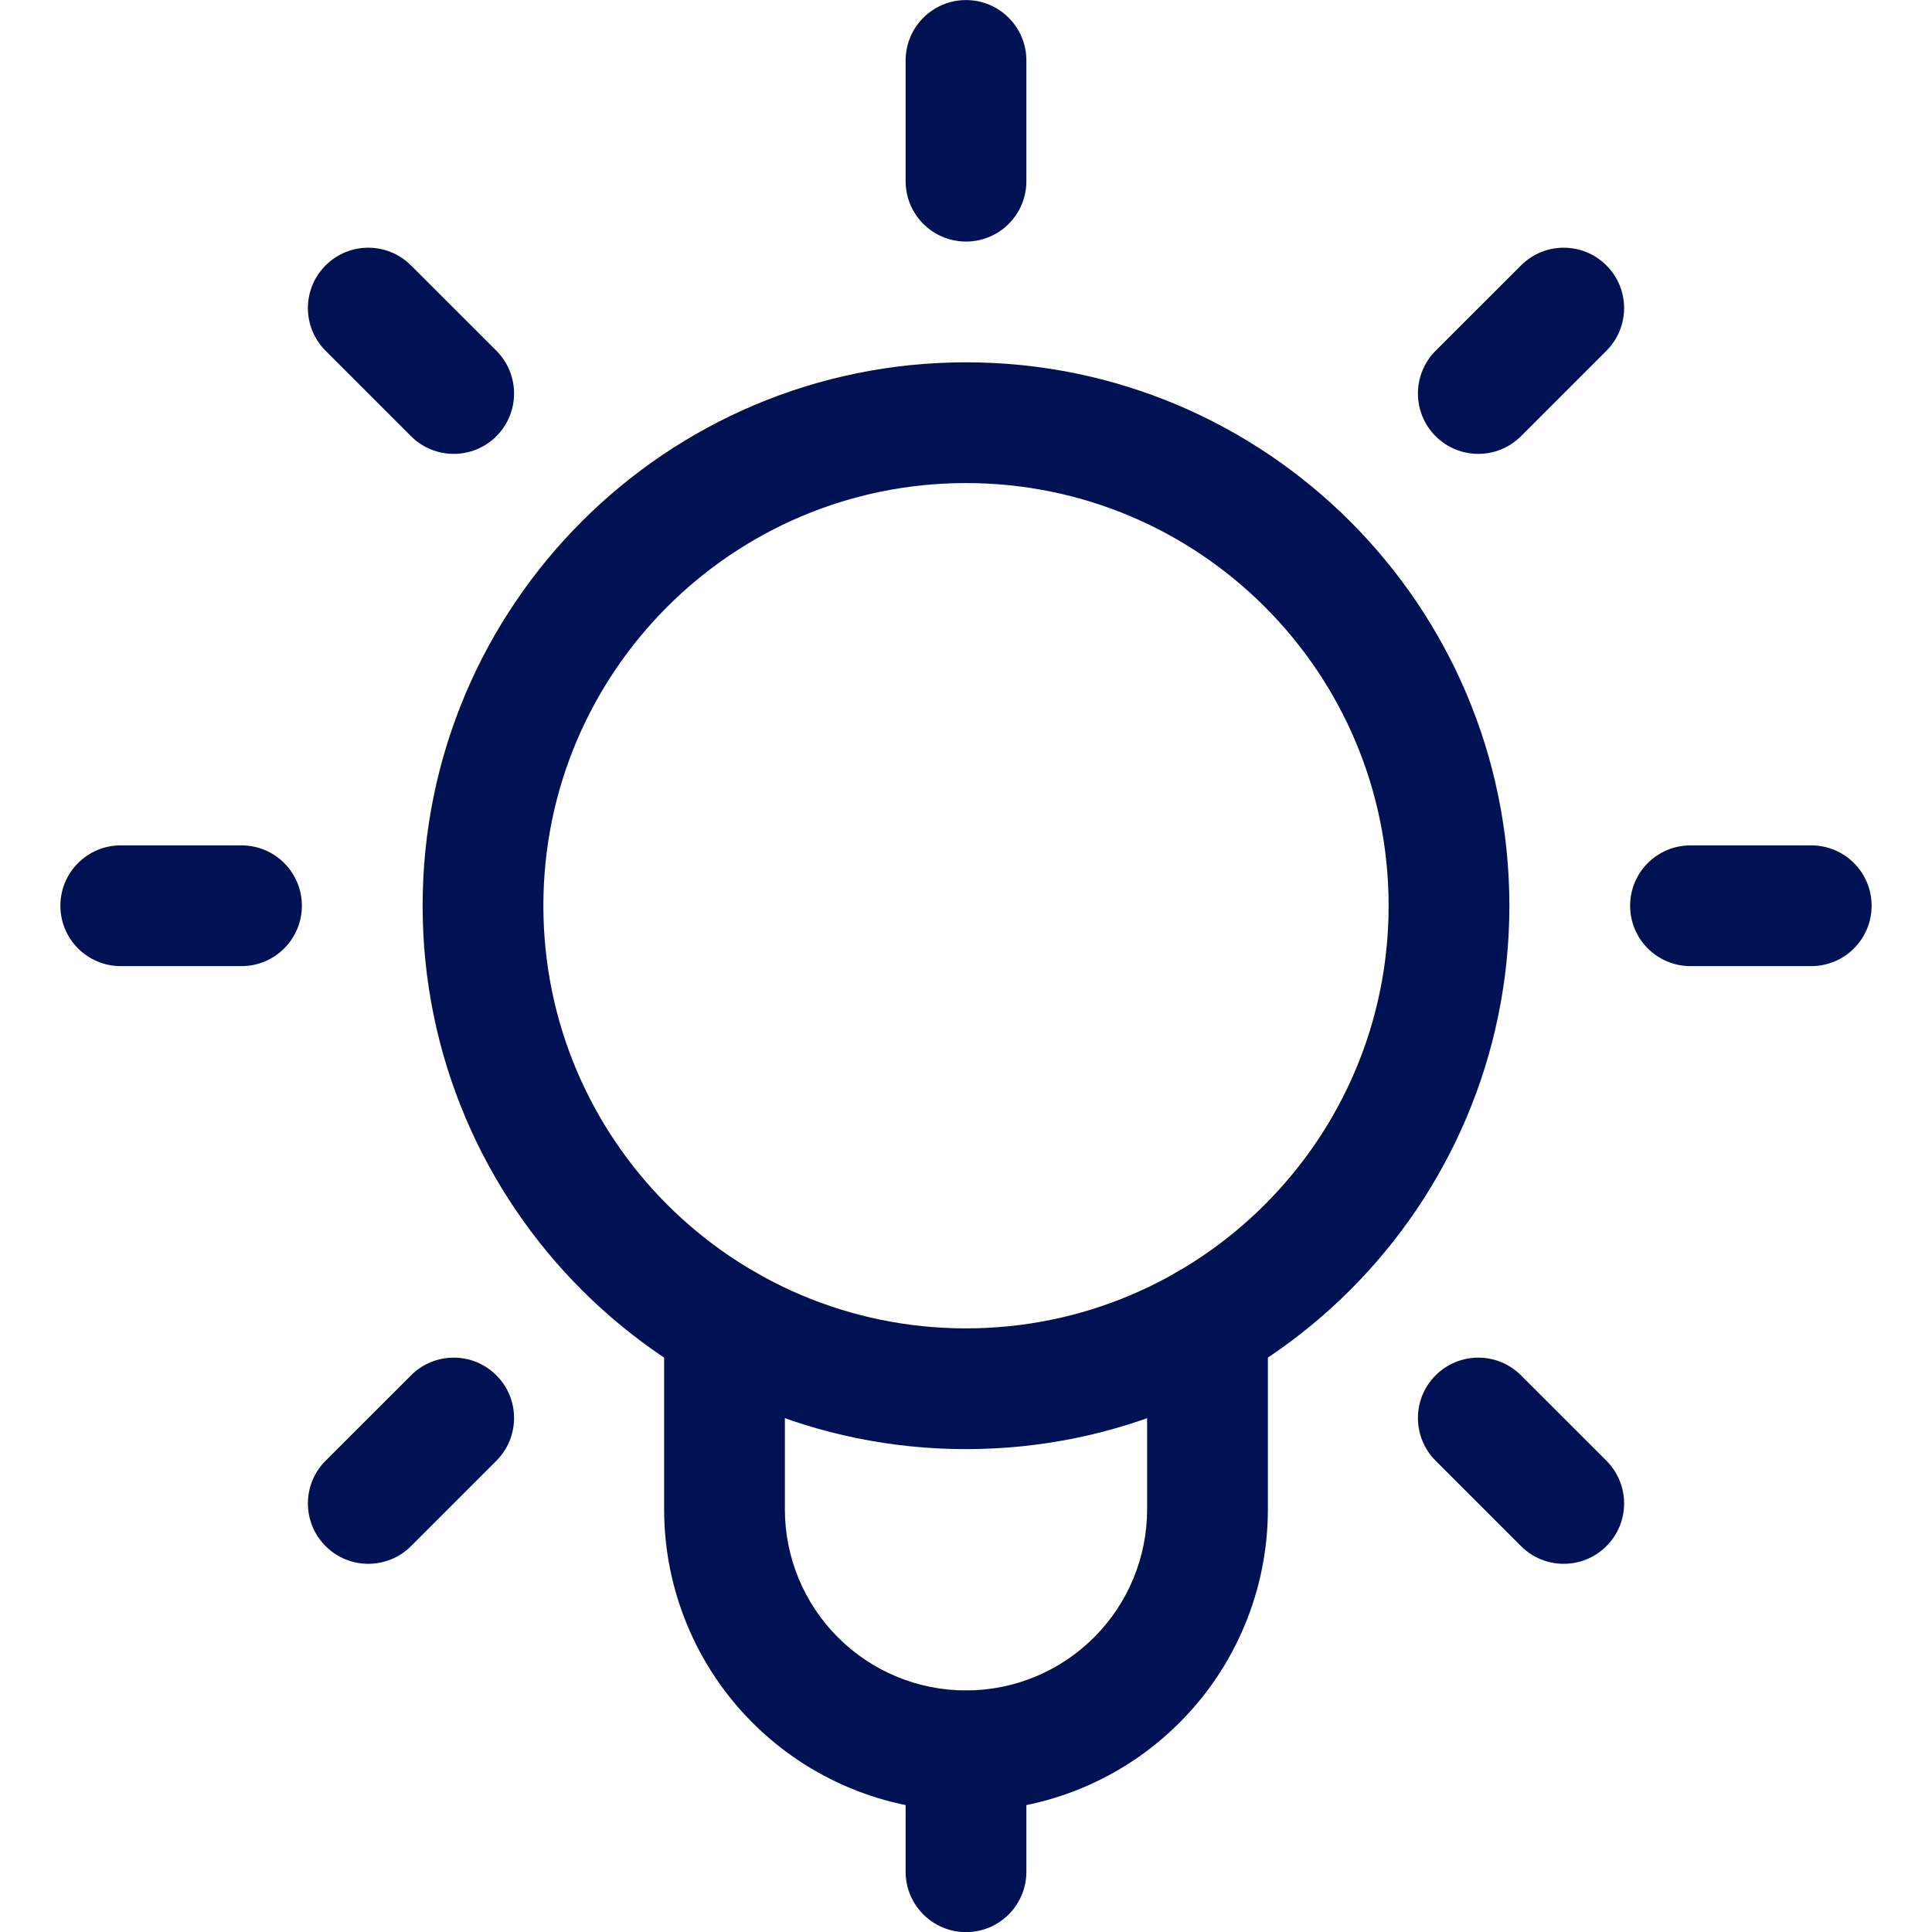 <svg width="32" height="32" viewBox="0 0 32 32" fill="none" xmlns="http://www.w3.org/2000/svg">
<g clip-path="url(#clip0_250_1270)">
<path fill-rule="evenodd" clip-rule="evenodd" d="M16 0.001C16.552 0.001 17 0.449 17 1.001V3.001C17 3.554 16.552 4.001 16 4.001C15.448 4.001 15 3.554 15 3.001V1.001C15 0.449 15.448 0.001 16 0.001Z" fill="#001254"/>
<path fill-rule="evenodd" clip-rule="evenodd" d="M26.607 4.396C26.998 4.786 26.998 5.419 26.607 5.81L25.192 7.225C24.802 7.615 24.169 7.615 23.778 7.225C23.388 6.834 23.388 6.201 23.778 5.81L25.193 4.396C25.583 4.005 26.217 4.005 26.607 4.396Z" fill="#001254"/>
<path fill-rule="evenodd" clip-rule="evenodd" d="M27 15.002C27 14.449 27.448 14.002 28 14.002H30C30.552 14.002 31 14.449 31 15.002C31 15.554 30.552 16.002 30 16.002H28C27.448 16.002 27 15.554 27 15.002Z" fill="#001254"/>
<path fill-rule="evenodd" clip-rule="evenodd" d="M23.778 22.78C24.169 22.389 24.802 22.389 25.192 22.78L26.607 24.194C26.998 24.585 26.998 25.218 26.607 25.609C26.217 25.999 25.583 25.999 25.193 25.609L23.778 24.194C23.388 23.803 23.388 23.17 23.778 22.78Z" fill="#001254"/>
<path fill-rule="evenodd" clip-rule="evenodd" d="M5.393 4.396C5.783 4.005 6.417 4.005 6.807 4.396L8.222 5.81C8.612 6.201 8.612 6.834 8.222 7.225C7.831 7.615 7.198 7.615 6.808 7.225L5.393 5.81C5.002 5.419 5.002 4.786 5.393 4.396Z" fill="#001254"/>
<path fill-rule="evenodd" clip-rule="evenodd" d="M1 15.002C1 14.449 1.448 14.002 2 14.002H4C4.552 14.002 5 14.449 5 15.002C5 15.554 4.552 16.002 4 16.002H2C1.448 16.002 1 15.554 1 15.002Z" fill="#001254"/>
<path fill-rule="evenodd" clip-rule="evenodd" d="M8.222 22.78C8.612 23.17 8.612 23.803 8.222 24.194L6.807 25.609C6.417 25.999 5.783 25.999 5.393 25.609C5.002 25.218 5.002 24.585 5.393 24.194L6.808 22.78C7.198 22.389 7.831 22.389 8.222 22.78Z" fill="#001254"/>
<path fill-rule="evenodd" clip-rule="evenodd" d="M12 20.932C12.552 20.932 13 21.38 13 21.932V24.999C13 25.794 13.316 26.558 13.879 27.12C14.441 27.683 15.204 27.999 16 27.999C16.796 27.999 17.559 27.683 18.121 27.12C18.684 26.558 19 25.794 19 24.999V21.932C19 21.38 19.448 20.932 20 20.932C20.552 20.932 21 21.38 21 21.932V24.999C21 26.325 20.473 27.597 19.535 28.534C18.598 29.472 17.326 29.999 16 29.999C14.674 29.999 13.402 29.472 12.464 28.534C11.527 27.597 11 26.325 11 24.999V21.932C11 21.38 11.448 20.932 12 20.932Z" fill="#001254"/>
<path fill-rule="evenodd" clip-rule="evenodd" d="M16 8.001C12.134 8.001 9 11.136 9 15.002C9 18.867 12.134 22.002 16 22.002C19.866 22.002 23 18.867 23 15.002C23 11.136 19.866 8.001 16 8.001ZM7 15.002C7 10.031 11.029 6.001 16 6.001C20.971 6.001 25 10.031 25 15.002C25 19.972 20.971 24.002 16 24.002C11.029 24.002 7 19.972 7 15.002Z" fill="#001254"/>
<path fill-rule="evenodd" clip-rule="evenodd" d="M16 28.002C16.552 28.002 17 28.449 17 29.002V31.002C17 31.554 16.552 32.002 16 32.002C15.448 32.002 15 31.554 15 31.002V29.002C15 28.449 15.448 28.002 16 28.002Z" fill="#001254"/>
</g>
<defs>
<clipPath id="clip0_250_1270">
<rect width="32" height="32" fill="white"/>
</clipPath>
</defs>
</svg>

